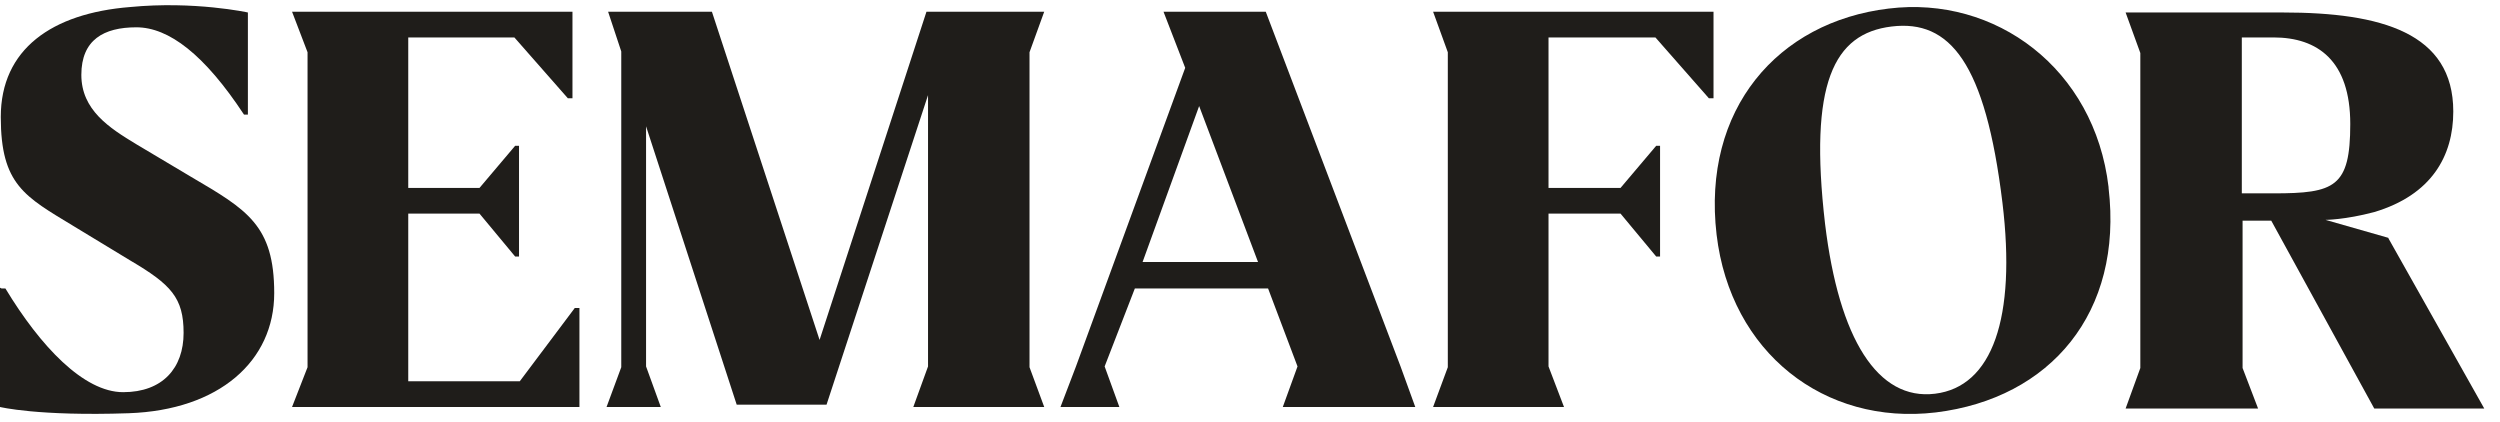 <svg width="160" height="27" viewBox="0 0 160 27" fill="none" xmlns="http://www.w3.org/2000/svg">
<path fill-rule="evenodd" clip-rule="evenodd" d="M0 18.413V26.047C0 26.047 2.429 26.646 8.23 26.447C14.03 26.247 17.55 23.103 17.55 18.762C17.55 14.421 15.815 13.423 12.246 11.328L8.726 9.232C6.99 8.184 5.206 7.037 5.206 4.791C5.206 2.546 6.643 1.748 8.726 1.748C10.808 1.748 13.088 3.494 15.617 7.336H15.865V0.799C15.865 0.799 12.444 0.051 8.329 0.45C3.322 0.849 0.05 3.145 0.05 7.486C0.05 11.827 1.586 12.575 4.71 14.471L8.329 16.667C10.957 18.213 11.75 19.062 11.75 21.307C11.75 23.552 10.411 25.099 7.883 25.099C5.354 25.099 2.578 22.155 0.347 18.463H0.099L0 18.413Z" fill="#1F1D1A"/>
<path fill-rule="evenodd" clip-rule="evenodd" d="M19.683 3.344V23.502L18.691 26.047H37.084V19.71H36.787L33.267 24.4H26.128V13.672H30.689L32.969 16.417H33.217V9.331H32.969L30.689 12.026H26.128V2.396H32.92L36.341 6.288H36.638V0.749H18.691L19.683 3.344Z" fill="#1F1D1A"/>
<path fill-rule="evenodd" clip-rule="evenodd" d="M59.394 23.452V6.088L52.899 25.897H47.148L41.348 8.084V23.452L42.29 26.047H38.819L39.761 23.502V3.294L38.918 0.749H45.562L52.453 21.756L59.294 0.749H66.83L65.889 3.344V23.502L66.83 26.047H58.452L59.394 23.452Z" fill="#1F1D1A"/>
<path fill-rule="evenodd" clip-rule="evenodd" d="M90.577 26.047L89.635 23.452L81.008 0.749H74.464L75.853 4.342L68.862 23.452L67.871 26.047H71.639L70.697 23.452L72.63 18.462H81.157L83.041 23.452L82.099 26.047H90.627H90.577ZM73.126 16.766L76.745 6.787L80.513 16.766H73.126Z" fill="#1F1D1A"/>
<path fill-rule="evenodd" clip-rule="evenodd" d="M134.948 11.975C134.055 4.391 127.709 -0.299 120.868 0.549C113.779 1.397 108.92 6.986 109.862 15.019C110.755 22.553 116.753 27.244 123.893 26.395C131.23 25.497 135.89 20.009 134.948 12.025V11.975ZM123.842 25.198C120.174 25.647 117.695 21.705 116.803 14.32C115.762 5.339 117.348 2.146 121.066 1.696C124.785 1.247 127.065 3.992 128.156 12.973C129.048 20.358 127.512 24.749 123.842 25.198Z" fill="#1F1D1A"/>
<path fill-rule="evenodd" clip-rule="evenodd" d="M152.846 15.219L148.83 14.071C148.83 14.071 150.069 14.071 151.953 13.572C155.622 12.475 157.01 9.98 157.01 7.136C157.01 2.096 152.399 0.799 146.104 0.799H136.039L136.981 3.393V23.552L136.039 26.146H144.517L143.525 23.552V14.121H145.359L151.953 26.146H158.993L152.896 15.319L152.846 15.219ZM143.476 12.425V2.396H145.508C148.334 2.396 150.417 3.892 150.417 7.934C150.417 11.976 149.425 12.375 145.508 12.375H143.476V12.425Z" fill="#1F1D1A"/>
<path fill-rule="evenodd" clip-rule="evenodd" d="M100.096 26.047H91.718L92.66 23.502V3.344L91.718 0.749H109.665V6.288H109.367L105.946 2.396H99.105V12.026H103.715L105.996 9.331H106.244V16.417H105.996L103.715 13.672H99.105V23.452L100.096 26.047Z" fill="#1F1D1A"/>
</svg>
